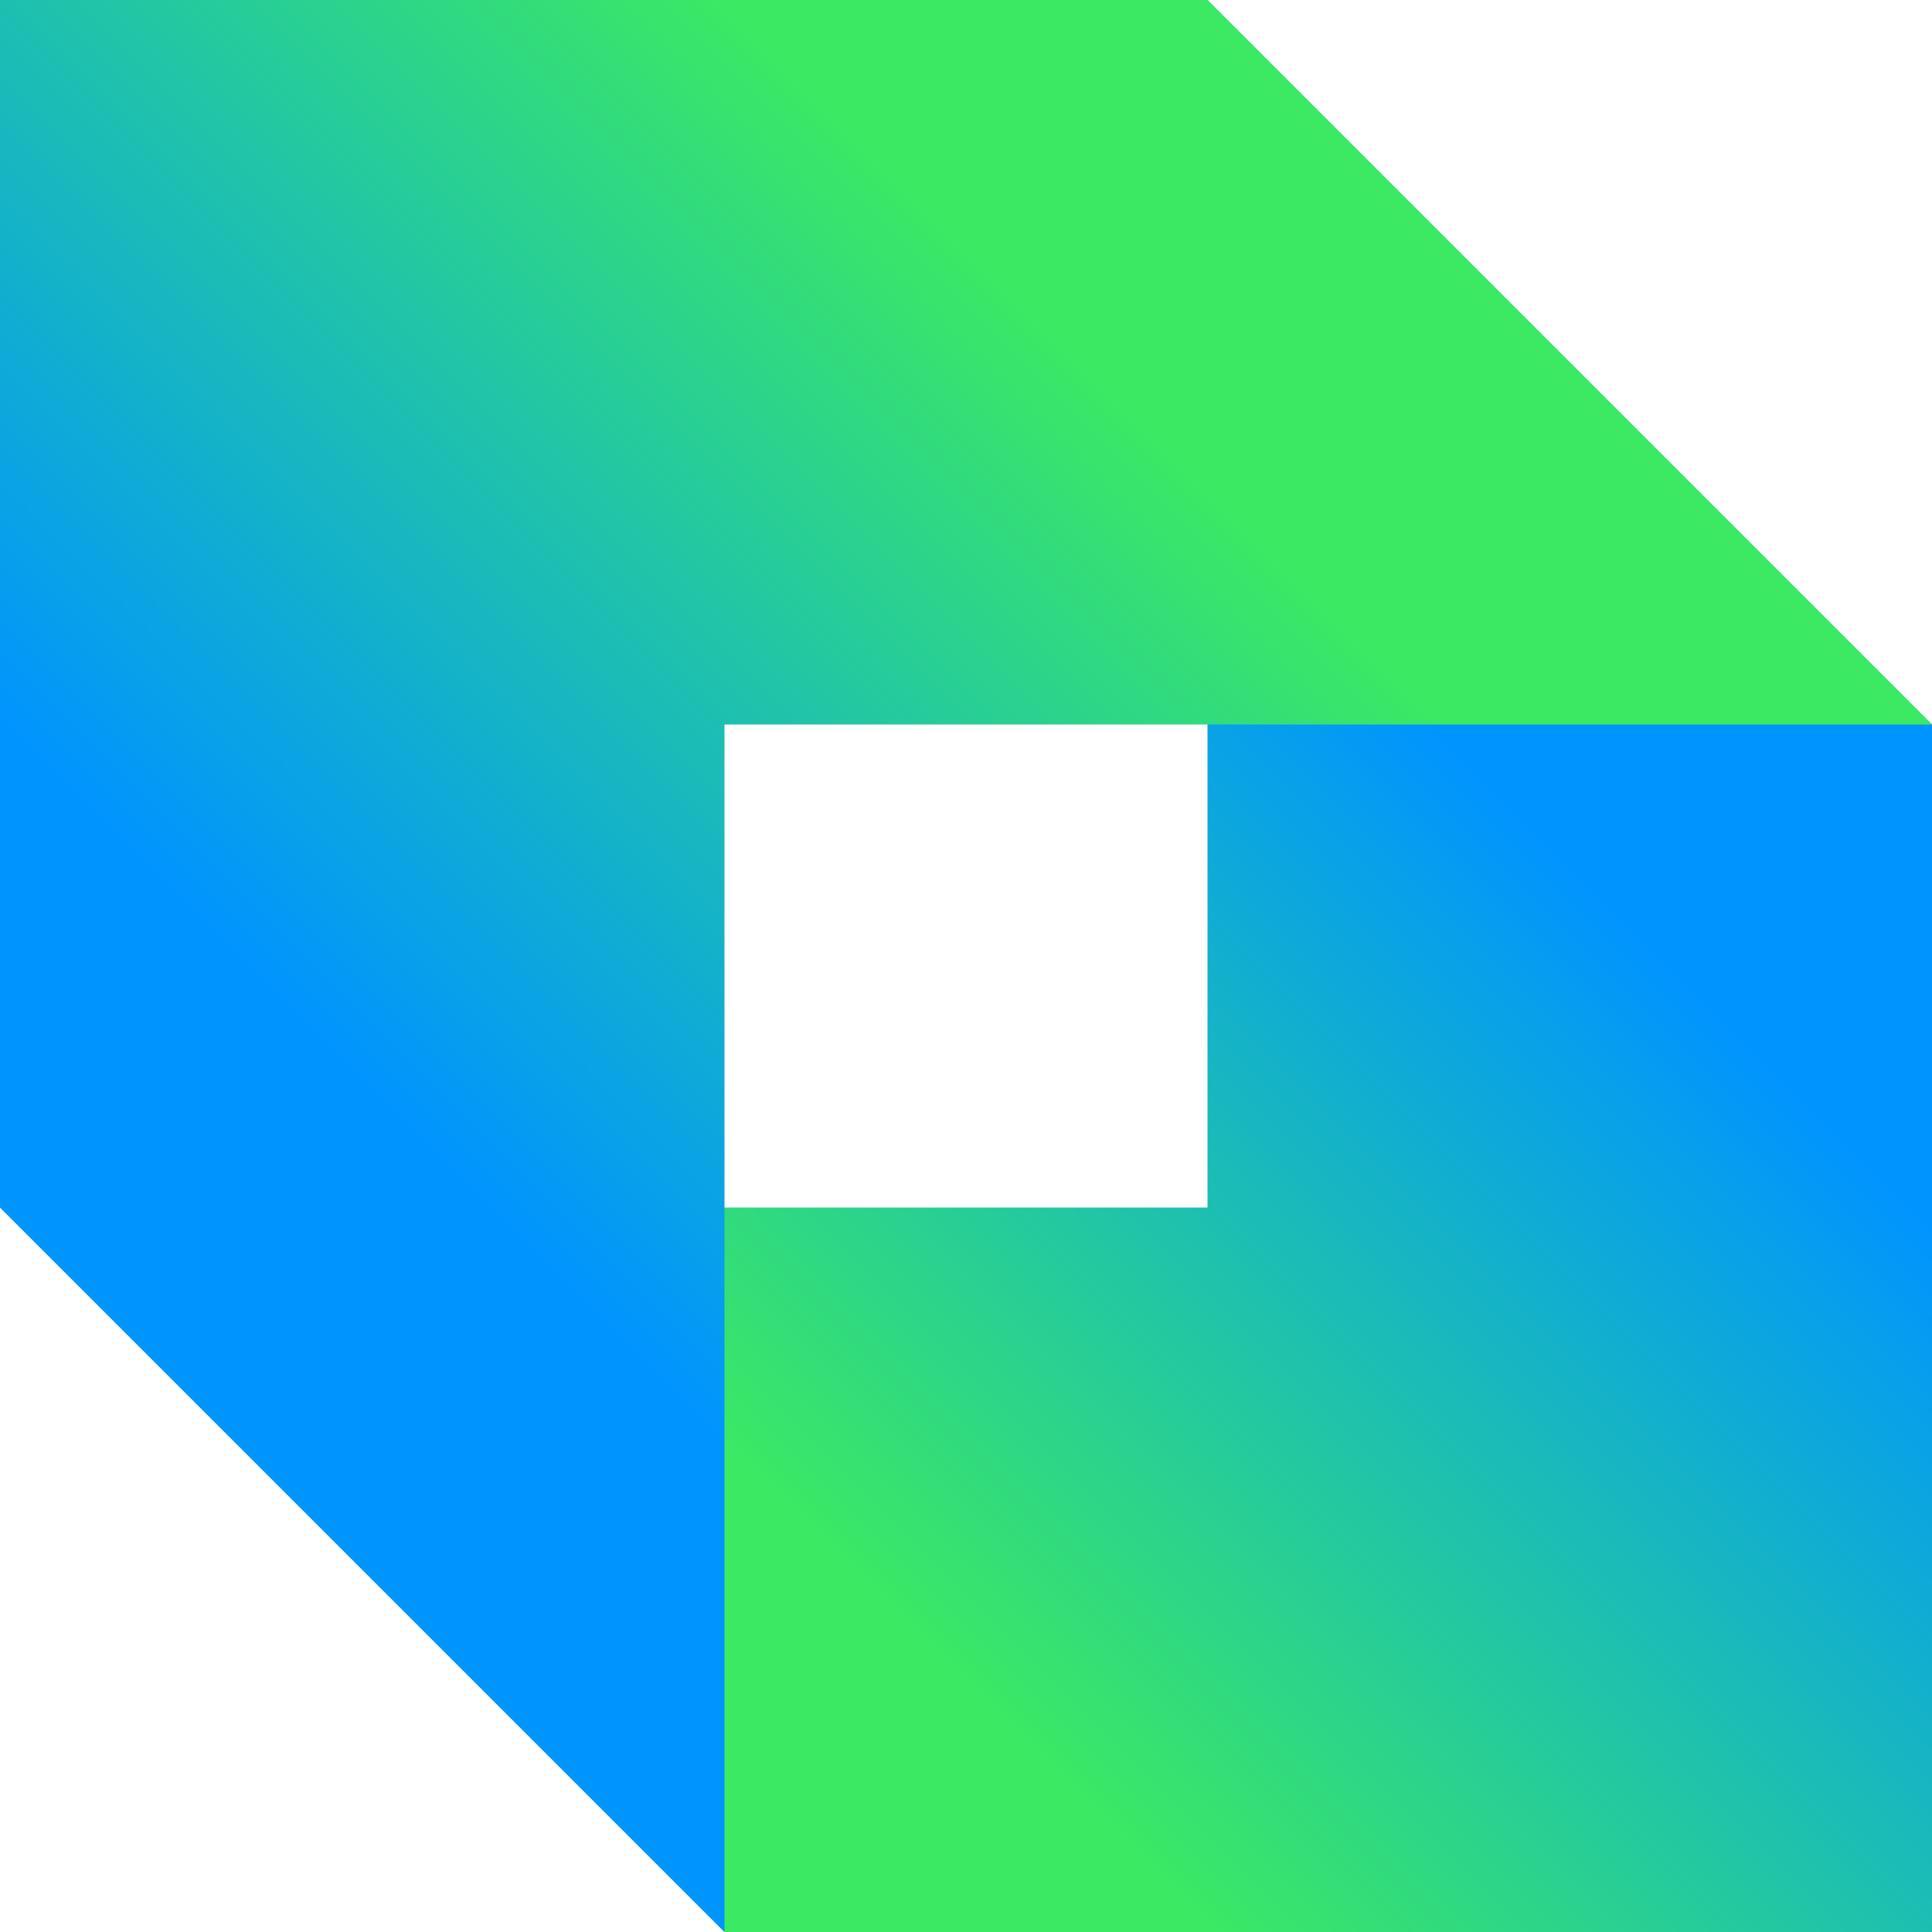 <?xml version="1.0" encoding="utf-8"?>
<svg fill="none" viewBox="0 0 48 48" class="codecanvas-header-section__logo" xmlns="http://www.w3.org/2000/svg" stroke="rgb(52, 52, 52)">
  <defs>
    <linearGradient id="__JETBRAINS_COM__LOGO_PREFIX__2" x1="30" x2="0" y1="0" y2="30" gradientUnits="userSpaceOnUse">
      <stop offset="0.205" stop-color="#0094FF"/>
      <stop offset="0.804" stop-color="#3BEA62"/>
    </linearGradient>
    <linearGradient id="__JETBRAINS_COM__LOGO_PREFIX__1" x1="30" x2="0" y1="0" y2="30" gradientUnits="userSpaceOnUse">
      <stop offset="0.196" stop-color="#3BEA62"/>
      <stop offset="0.801" stop-color="#0094FF"/>
    </linearGradient>
  </defs>
  <path fill="url(#__JETBRAINS_COM__LOGO_PREFIX__2)" d="M30 0v30H0l18 18h30V18L30 0Z" style="stroke-width: 0px;"/>
  <path fill="url(#__JETBRAINS_COM__LOGO_PREFIX__1)" d="M18 48V18h30L30 0H0v30l18 18Z" style="stroke-width: 0px;"/>
</svg>